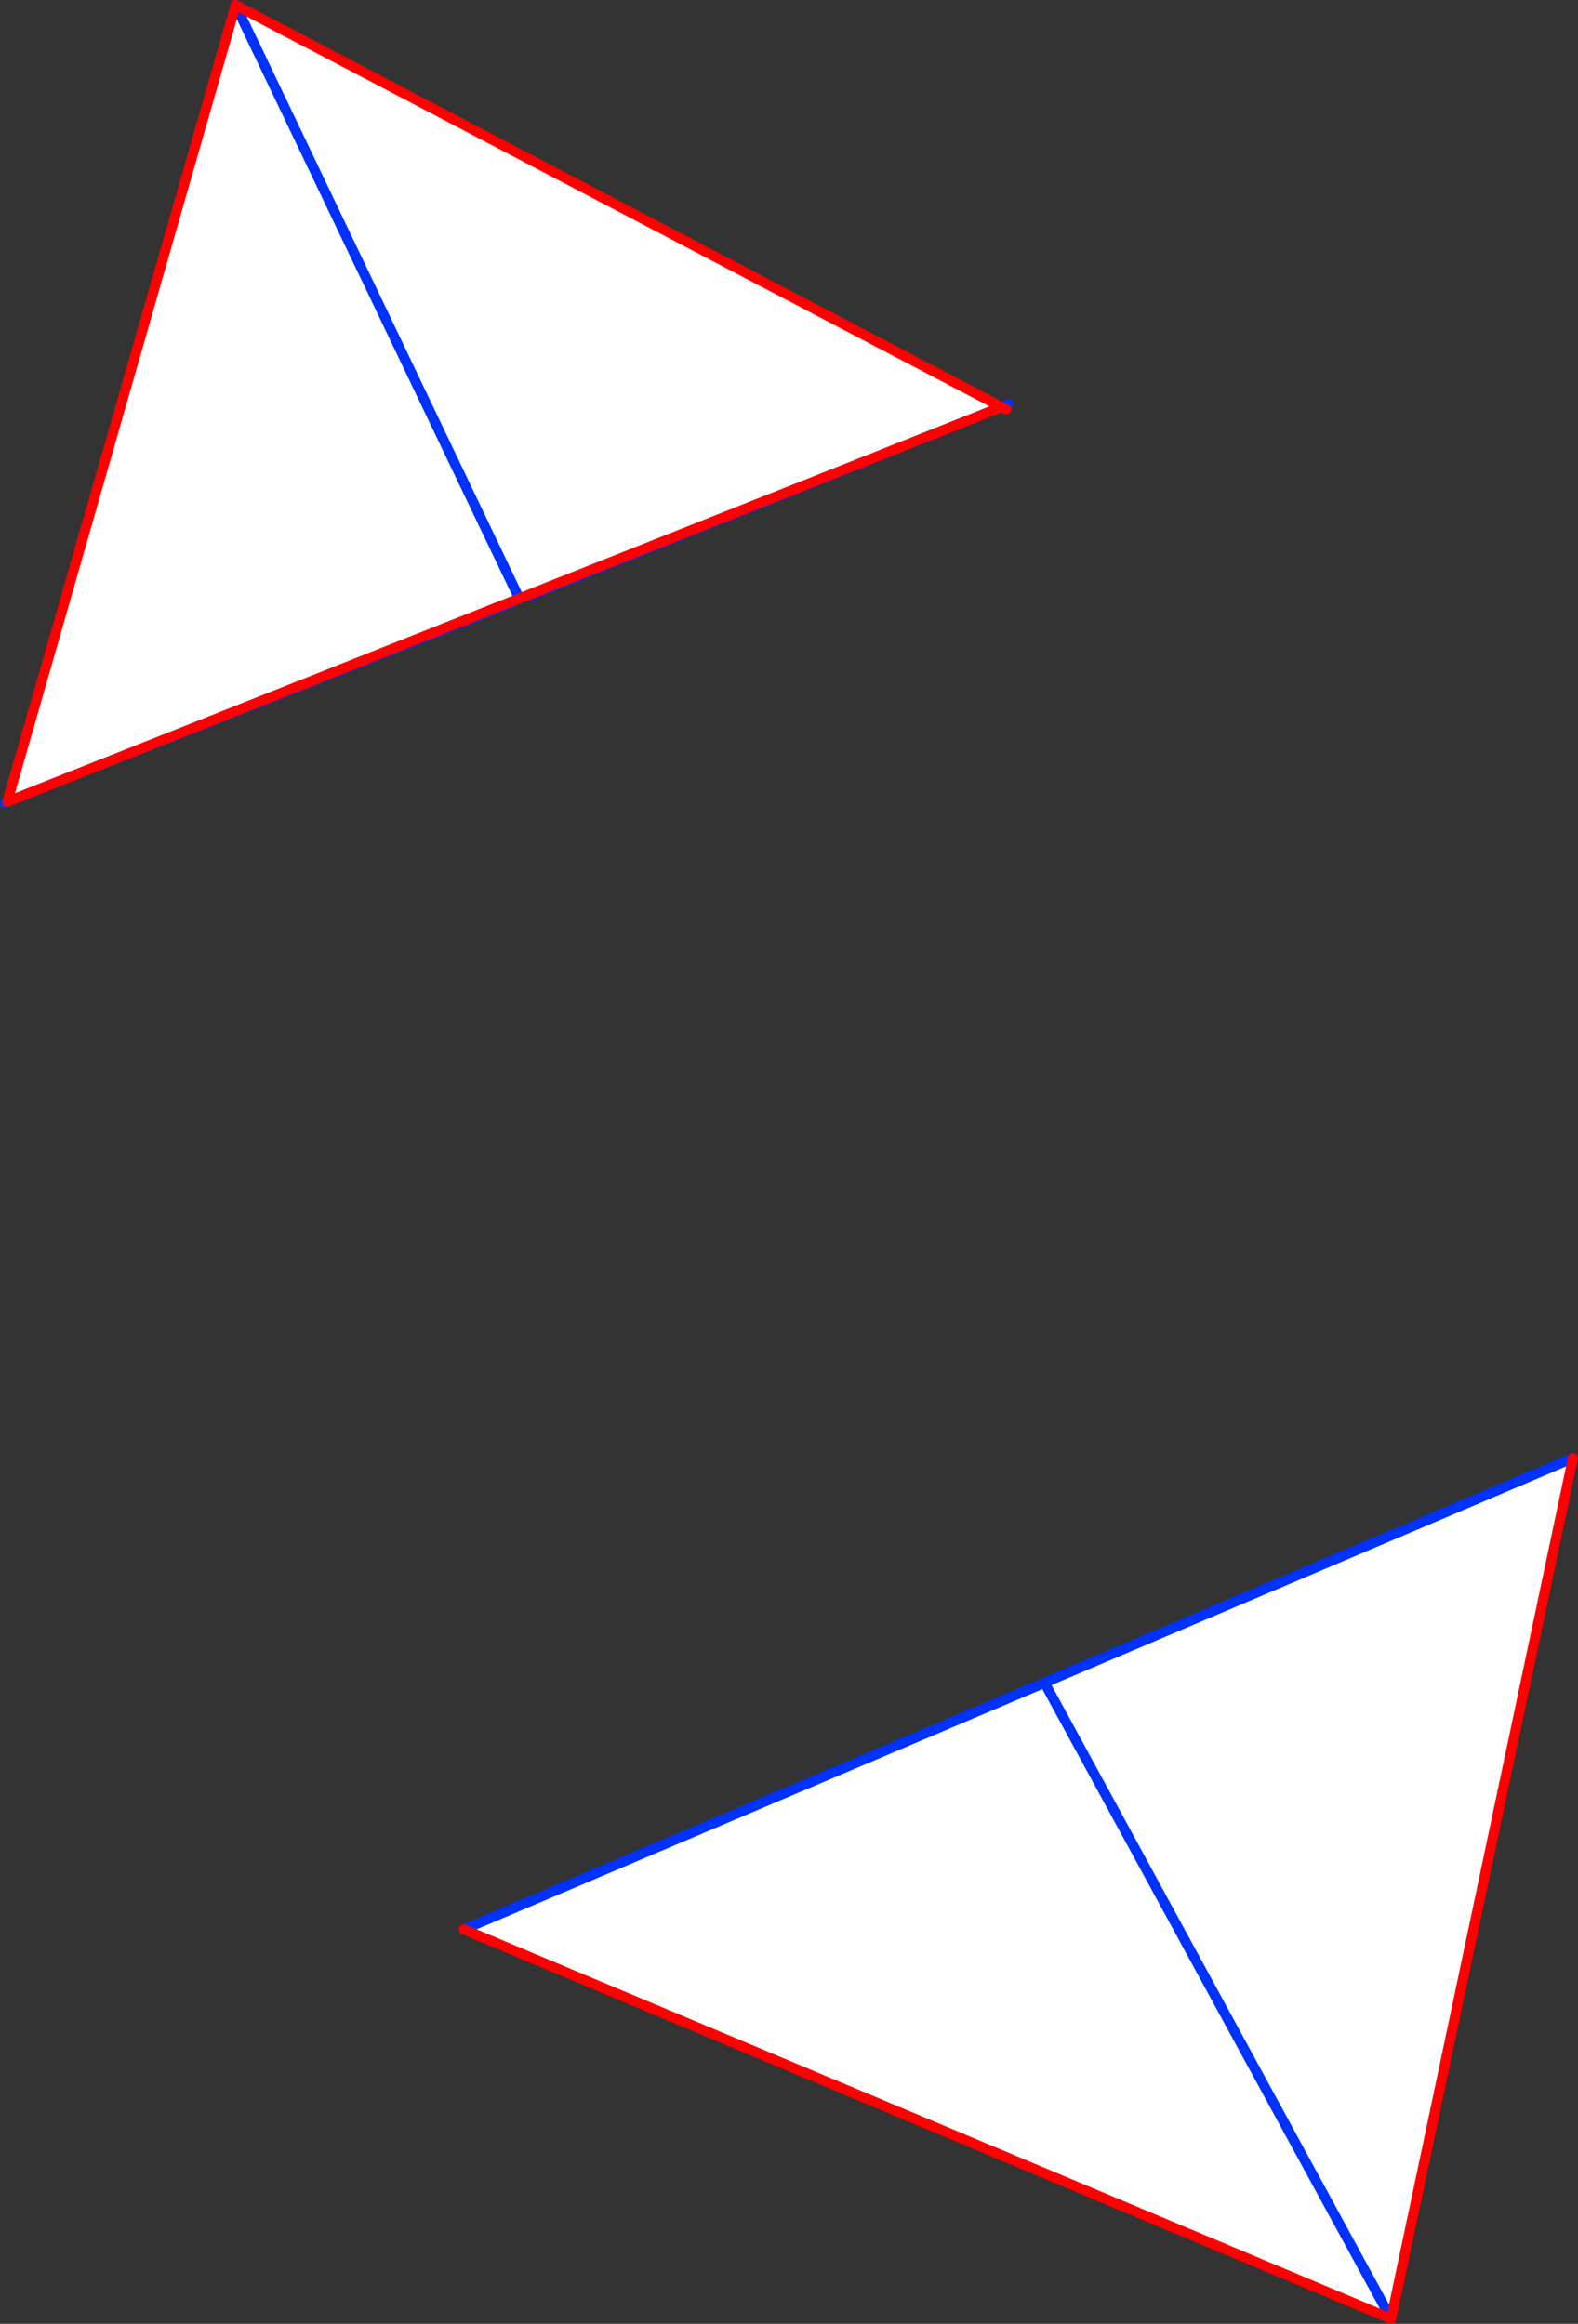 <?xml version="1.0" encoding="UTF-8" standalone="no"?>
<svg xmlns:xlink="http://www.w3.org/1999/xlink" height="462.45px" width="314.1px" xmlns="http://www.w3.org/2000/svg">
  <rect width="100%" height="100%" fill="#333333" stroke="none"/>
  <g transform="matrix(1.0, 0.0, 0.0, 1.0, -190.95, -37.25)">
    <path d="M398.55 372.25 L398.85 372.1 504.05 327.4 467.85 498.7 283.25 421.2 398.55 372.25 M295.9 155.95 L294.4 156.55 294.35 156.45 292.75 157.2 192.4 196.8 237.85 38.25 390.3 118.25 295.9 155.95 M398.85 372.1 L467.85 498.7 398.85 372.1 M294.35 156.45 L237.85 38.25 294.35 156.45" fill="#ffffff" fill-rule="evenodd" stroke="none"/>
    <path d="M390.3 118.25 L391.65 117.7 M398.85 372.1 L504.05 327.4 M283.25 421.2 L398.55 372.25 M192.4 196.8 L191.95 197.0 M292.75 157.2 L192.4 196.8 M390.3 118.25 L295.9 155.95 M237.85 38.25 L294.35 156.45 M467.85 498.7 L398.85 372.1" fill="none" stroke="#0032ff" stroke-linecap="round" stroke-linejoin="round" stroke-width="2.0"/>
    <path d="M390.3 118.25 L391.25 118.7 M504.05 327.4 L467.85 498.7 283.25 421.2 M192.4 196.8 L237.85 38.25 390.3 118.25 Z" fill="none" stroke="#ff0000" stroke-linecap="round" stroke-linejoin="round" stroke-width="2.0"/>
  </g>
</svg>
